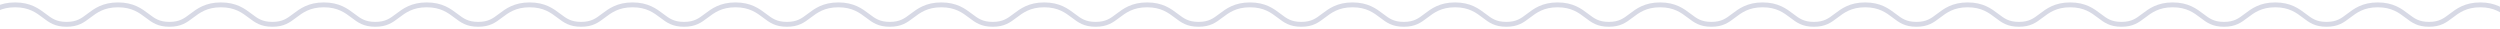 <svg width="514" height="6" viewBox="0 0 514 6" fill="none" xmlns="http://www.w3.org/2000/svg">
<path d="M-545.5 1C-542.479 1 -540.888 2.199 -539.488 3.262L-539.471 3.275C-538.244 4.207 -537.198 5 -534.961 5C-532.723 5 -531.677 4.207 -530.45 3.275L-530.433 3.262C-529.033 2.199 -527.442 1 -524.421 1C-521.4 1 -519.81 2.199 -518.409 3.262L-518.392 3.275C-517.165 4.207 -516.119 5 -513.882 5C-511.644 5 -510.598 4.207 -509.371 3.275L-509.354 3.262C-507.954 2.199 -506.363 1 -503.342 1C-500.321 1 -498.731 2.199 -497.33 3.262L-497.313 3.275C-496.086 4.207 -495.041 5 -492.803 5C-490.565 5 -489.519 4.207 -488.292 3.275L-488.275 3.262C-486.875 2.199 -485.284 1 -482.263 1C-479.242 1 -477.652 2.199 -476.251 3.262L-476.234 3.275C-475.007 4.207 -473.962 5 -471.724 5C-469.486 5 -468.44 4.207 -467.213 3.275L-467.196 3.262C-465.796 2.199 -464.205 1 -461.184 1C-458.163 1 -456.573 2.199 -455.172 3.262L-455.155 3.275C-453.928 4.207 -452.883 5 -450.645 5C-448.407 5 -447.362 4.207 -446.135 3.275L-446.117 3.262C-444.717 2.199 -443.126 1 -440.105 1C-437.084 1 -435.494 2.199 -434.093 3.262L-434.076 3.275C-432.849 4.207 -431.804 5 -429.566 5C-427.328 5 -426.283 4.207 -425.056 3.275L-425.038 3.262C-423.638 2.199 -422.048 1 -419.026 1C-416.005 1 -414.415 2.199 -413.014 3.262L-412.997 3.275C-411.77 4.207 -410.725 5 -408.487 5C-406.249 5 -405.204 4.207 -403.977 3.275L-403.959 3.262C-402.559 2.199 -400.969 1 -397.947 1C-394.926 1 -393.336 2.199 -391.936 3.262L-391.918 3.275C-390.691 4.207 -389.646 5 -387.408 5C-385.17 5 -384.125 4.207 -382.898 3.275L-382.88 3.262C-381.48 2.199 -379.89 1 -376.868 1C-373.847 1 -372.257 2.199 -370.857 3.262L-370.839 3.275C-369.612 4.207 -368.567 5 -366.329 5C-364.091 5 -363.046 4.207 -361.819 3.275L-361.801 3.262C-360.401 2.199 -358.811 1 -355.789 1C-352.768 1 -351.178 2.199 -349.778 3.262L-349.76 3.275C-348.533 4.207 -347.488 5 -345.25 5C-343.012 5 -341.967 4.207 -340.74 3.275L-340.722 3.262C-339.322 2.199 -337.732 1 -334.711 1C-331.689 1 -330.099 2.199 -328.699 3.262L-328.681 3.275C-327.454 4.207 -326.409 5 -324.171 5C-321.933 5 -320.888 4.207 -319.661 3.275L-319.643 3.262C-318.243 2.199 -316.653 1 -313.632 1C-310.61 1 -309.02 2.199 -307.62 3.262L-307.602 3.275C-306.375 4.207 -305.33 5 -303.092 5C-300.854 5 -299.809 4.207 -298.582 3.275L-298.564 3.262C-297.164 2.199 -295.574 1 -292.553 1C-289.531 1 -287.941 2.199 -286.541 3.262L-286.523 3.275C-285.296 4.207 -284.251 5 -282.013 5C-279.775 5 -278.73 4.207 -277.503 3.275L-277.486 3.262C-276.085 2.199 -274.495 1 -271.474 1C-268.452 1 -266.862 2.199 -265.462 3.262L-265.444 3.275C-264.217 4.207 -263.172 5 -260.934 5C-258.696 5 -257.651 4.207 -256.424 3.275L-256.407 3.262C-255.006 2.199 -253.416 1 -250.395 1C-247.373 1 -245.783 2.199 -244.383 3.262L-244.365 3.275C-243.138 4.207 -242.093 5 -239.855 5C-237.617 5 -236.572 4.207 -235.345 3.275L-235.328 3.262C-233.927 2.199 -232.337 1 -229.316 1C-226.295 1 -224.704 2.199 -223.304 3.262L-223.286 3.275C-222.059 4.207 -221.014 5 -218.776 5C-216.538 5 -215.493 4.207 -214.266 3.275L-214.249 3.262C-212.848 2.199 -211.258 1 -208.237 1C-205.216 1 -203.625 2.199 -202.225 3.262L-202.208 3.275C-200.981 4.207 -199.935 5 -197.697 5C-195.459 5 -194.414 4.207 -193.187 3.275L-193.17 3.262C-191.769 2.199 -190.179 1 -187.158 1C-184.137 1 -182.546 2.199 -181.146 3.262L-181.129 3.275C-179.902 4.207 -178.856 5 -176.618 5C-174.38 5 -173.335 4.207 -172.108 3.275L-172.091 3.262C-170.69 2.199 -169.1 1 -166.079 1C-163.058 1 -161.467 2.199 -160.067 3.262L-160.05 3.275C-158.823 4.207 -157.777 5 -155.539 5C-153.302 5 -152.256 4.207 -151.029 3.275L-151.012 3.262C-149.612 2.199 -148.021 1 -145 1C-141.97 1 -140.376 2.198 -138.971 3.26L-138.953 3.274C-137.721 4.205 -136.67 5 -134.421 5C-132.172 5 -131.121 4.205 -129.889 3.274L-129.872 3.26C-128.466 2.198 -126.872 1 -123.842 1C-120.812 1 -119.218 2.198 -117.813 3.26L-117.795 3.274C-116.563 4.205 -115.512 5 -113.263 5C-111.014 5 -109.963 4.205 -108.731 3.274L-108.714 3.26C-107.308 2.198 -105.714 1 -102.684 1C-99.654 1 -98.06 2.198 -96.655 3.26L-96.637 3.274C-95.405 4.205 -94.354 5 -92.105 5C-89.856 5 -88.805 4.205 -87.573 3.274L-87.556 3.26C-86.15 2.198 -84.556 1 -81.526 1C-78.497 1 -76.902 2.198 -75.497 3.26L-75.479 3.274C-74.248 4.205 -73.197 5 -70.947 5C-68.698 5 -67.647 4.205 -66.416 3.274L-66.398 3.26C-64.993 2.198 -63.398 1 -60.368 1C-57.339 1 -55.744 2.198 -54.339 3.26L-54.321 3.274C-53.09 4.205 -52.038 5 -49.789 5C-47.54 5 -46.489 4.205 -45.258 3.274L-45.24 3.26C-43.835 2.198 -42.24 1 -39.211 1C-36.181 1 -34.586 2.198 -33.181 3.26L-33.163 3.274C-31.932 4.205 -30.881 5 -28.632 5C-26.383 5 -25.331 4.205 -24.1 3.274L-24.082 3.26C-22.677 2.198 -21.082 1 -18.053 1C-15.023 1 -13.428 2.198 -12.023 3.26L-12.006 3.274C-10.774 4.205 -9.723 5 -7.474 5C-5.225 5 -4.174 4.205 -2.942 3.274L-2.924 3.26C-1.519 2.198 0.076 1 3.105 1C6.135 1 7.729 2.198 9.135 3.26L9.152 3.274C10.384 4.205 11.435 5 13.684 5C15.933 5 16.984 4.205 18.216 3.274L18.234 3.26C19.639 2.198 21.233 1 24.263 1C27.293 1 28.887 2.198 30.293 3.26L30.31 3.274C31.542 4.205 32.593 5 34.842 5C37.091 5 38.142 4.205 39.374 3.274L39.392 3.26C40.797 2.198 42.391 1 45.421 1C48.451 1 50.045 2.198 51.45 3.26L51.468 3.274C52.7 4.205 53.751 5 56 5C58.249 5 59.3 4.205 60.532 3.274L60.55 3.26C61.955 2.198 63.549 1 66.579 1C69.609 1 71.203 2.198 72.608 3.26L72.626 3.274C73.858 4.205 74.909 5 77.158 5C79.407 5 80.458 4.205 81.69 3.274L81.707 3.26C83.113 2.198 84.707 1 87.737 1C90.766 1 92.361 2.198 93.766 3.26L93.784 3.274C95.016 4.205 96.067 5 98.316 5C100.565 5 101.616 4.205 102.848 3.274L102.865 3.26C104.271 2.198 105.865 1 108.895 1C111.924 1 113.519 2.198 114.924 3.26L114.942 3.274C116.174 4.205 117.225 5 119.474 5C121.723 5 122.774 4.205 124.005 3.274L124.023 3.26C125.429 2.198 127.023 1 130.053 1C133.082 1 134.677 2.198 136.082 3.26L136.1 3.274C137.331 4.205 138.382 5 140.632 5C142.881 5 143.932 4.205 145.163 3.274L145.181 3.26C146.586 2.198 148.181 1 151.211 1C154.24 1 155.835 2.198 157.24 3.26L157.258 3.274C158.489 4.205 159.54 5 161.789 5C164.038 5 165.09 4.205 166.321 3.274L166.339 3.26C167.744 2.198 169.339 1 172.368 1C175.398 1 176.993 2.198 178.398 3.26L178.416 3.274C179.647 4.205 180.698 5 182.947 5C185.196 5 186.247 4.205 187.479 3.274L187.497 3.26C188.902 2.198 190.497 1 193.526 1C196.556 1 198.15 2.198 199.556 3.26L199.573 3.274C200.805 4.205 201.856 5 204.105 5C206.354 5 207.405 4.205 208.637 3.274L208.655 3.26C210.06 2.198 211.655 1 214.684 1C217.714 1 219.308 2.198 220.714 3.26L220.731 3.274C221.963 4.205 223.014 5 225.263 5C227.512 5 228.563 4.205 229.795 3.274L229.813 3.26C231.218 2.198 232.812 1 235.842 1C238.872 1 240.466 2.198 241.872 3.26L241.889 3.274C243.121 4.205 244.172 5 246.421 5C248.67 5 249.721 4.205 250.953 3.274L250.971 3.26C252.376 2.198 253.97 1 257 1C260.021 1 261.611 2.199 263.012 3.262L263.029 3.275C264.256 4.207 265.302 5 267.539 5C269.777 5 270.823 4.207 272.05 3.275L272.067 3.262C273.467 2.199 275.058 1 278.079 1C281.1 1 282.691 2.199 284.091 3.262L284.108 3.275C285.335 4.207 286.381 5 288.618 5C290.856 5 291.902 4.207 293.129 3.275L293.146 3.262C294.546 2.199 296.137 1 299.158 1C302.179 1 303.769 2.199 305.17 3.262L305.187 3.275C306.414 4.207 307.459 5 309.697 5C311.935 5 312.981 4.207 314.208 3.275L314.225 3.262C315.625 2.199 317.216 1 320.237 1C323.258 1 324.848 2.199 326.249 3.262L326.266 3.275C327.493 4.207 328.538 5 330.776 5C333.014 5 334.059 4.207 335.286 3.275L335.304 3.262C336.704 2.199 338.295 1 341.316 1C344.337 1 345.927 2.199 347.328 3.262L347.345 3.275C348.572 4.207 349.617 5 351.855 5C354.093 5 355.139 4.207 356.365 3.275L356.383 3.262C357.783 2.199 359.374 1 362.395 1C365.416 1 367.006 2.199 368.407 3.262L368.424 3.275C369.651 4.207 370.696 5 372.934 5C375.172 5 376.217 4.207 377.444 3.275L377.462 3.262C378.862 2.199 380.452 1 383.474 1C386.495 1 388.085 2.199 389.486 3.262L389.503 3.275C390.73 4.207 391.775 5 394.013 5C396.251 5 397.296 4.207 398.523 3.275L398.541 3.262C399.941 2.199 401.531 1 404.553 1C407.574 1 409.164 2.199 410.565 3.262L410.582 3.275C411.809 4.207 412.854 5 415.092 5C417.33 5 418.375 4.207 419.602 3.275L419.62 3.262C421.02 2.199 422.61 1 425.632 1C428.653 1 430.243 2.199 431.643 3.262L431.661 3.275C432.888 4.207 433.933 5 436.171 5C438.409 5 439.454 4.207 440.681 3.275L440.699 3.262C442.099 2.199 443.689 1 446.711 1C449.732 1 451.322 2.199 452.722 3.262L452.74 3.275C453.967 4.207 455.012 5 457.25 5C459.488 5 460.533 4.207 461.76 3.275L461.778 3.262C463.178 2.199 464.768 1 467.789 1C470.811 1 472.401 2.199 473.801 3.262L473.819 3.275C475.046 4.207 476.091 5 478.329 5C480.567 5 481.612 4.207 482.839 3.275L482.857 3.262C484.257 2.199 485.847 1 488.868 1C491.89 1 493.48 2.199 494.88 3.262L494.898 3.275C496.125 4.207 497.17 5 499.408 5C501.646 5 502.691 4.207 503.918 3.275L503.936 3.262C505.336 2.199 506.926 1 509.947 1C512.969 1 514.559 2.199 515.959 3.262L515.977 3.275C517.204 4.207 518.249 5 520.487 5C522.725 5 523.77 4.207 524.997 3.275L525.014 3.262C526.415 2.199 528.005 1 531.026 1C534.048 1 535.638 2.199 537.038 3.262L537.056 3.275C538.283 4.207 539.328 5 541.566 5C543.804 5 544.849 4.207 546.076 3.275L546.093 3.262C547.494 2.199 549.084 1 552.105 1C555.126 1 556.717 2.199 558.117 3.262L558.135 3.275C559.362 4.207 560.407 5 562.645 5C564.883 5 565.928 4.207 567.155 3.275L567.172 3.262C568.573 2.199 570.163 1 573.184 1C576.205 1 577.796 2.199 579.196 3.262L579.214 3.275C580.441 4.207 581.486 5 583.724 5C585.962 5 587.007 4.207 588.234 3.275L588.251 3.262C589.652 2.199 591.242 1 594.263 1C597.284 1 598.875 2.199 600.275 3.262L600.292 3.275C601.519 4.207 602.565 5 604.803 5C607.041 5 608.086 4.207 609.313 3.275L609.33 3.262C610.731 2.199 612.321 1 615.342 1C618.363 1 619.954 2.199 621.354 3.262L621.371 3.275C622.598 4.207 623.644 5 625.882 5C628.12 5 629.165 4.207 630.392 3.275L630.409 3.262C631.81 2.199 633.4 1 636.421 1C639.442 1 641.033 2.199 642.433 3.262L642.45 3.275C643.677 4.207 644.723 5 646.961 5C649.198 5 650.244 4.207 651.471 3.275L651.488 3.262C652.888 2.199 654.479 1 657.5 1C660.53 1 662.124 2.198 663.529 3.26L663.547 3.274C664.779 4.205 665.83 5 668.079 5C670.328 5 671.379 4.205 672.611 3.274L672.628 3.26C674.034 2.198 675.628 1 678.658 1C681.688 1 683.282 2.198 684.687 3.26L684.705 3.274C685.937 4.205 686.988 5 689.237 5C691.486 5 692.537 4.205 693.769 3.274L693.786 3.26C695.192 2.198 696.786 1 699.816 1C702.846 1 704.44 2.198 705.845 3.26L705.863 3.274C707.095 4.205 708.146 5 710.395 5C712.644 5 713.695 4.205 714.926 3.274L714.944 3.26C716.35 2.198 717.944 1 720.974 1C724.003 1 725.598 2.198 727.003 3.26L727.021 3.274C728.253 4.205 729.304 5 731.553 5C733.802 5 734.853 4.205 736.084 3.274L736.102 3.26C737.507 2.198 739.102 1 742.132 1C745.161 1 746.756 2.198 748.161 3.26L748.179 3.274C749.41 4.205 750.462 5 752.711 5C754.96 5 756.011 4.205 757.242 3.274L757.26 3.26C758.665 2.198 760.26 1 763.289 1C766.319 1 767.914 2.198 769.319 3.26L769.337 3.274C770.568 4.205 771.619 5 773.868 5C776.118 5 777.168 4.205 778.4 3.274L778.418 3.26C779.823 2.198 781.418 1 784.447 1C787.477 1 789.071 2.198 790.477 3.26L790.494 3.274C791.726 4.205 792.777 5 795.026 5C797.275 5 798.326 4.205 799.558 3.274L799.576 3.26C800.981 2.198 802.576 1 805.605 1C808.635 1 810.229 2.198 811.635 3.26L811.652 3.274C812.884 4.205 813.935 5 816.184 5C818.433 5 819.484 4.205 820.716 3.274L820.734 3.26C822.139 2.198 823.733 1 826.763 1C829.793 1 831.387 2.198 832.793 3.26L832.81 3.274C834.042 4.205 835.093 5 837.342 5C839.591 5 840.642 4.205 841.874 3.274L841.892 3.26C843.297 2.198 844.891 1 847.921 1C850.951 1 852.545 2.198 853.951 3.26L853.968 3.274C855.2 4.205 856.251 5 858.5 5C860.749 5 861.8 4.205 863.032 3.274L863.049 3.26C864.455 2.198 866.049 1 869.079 1C872.109 1 873.703 2.198 875.108 3.26L875.126 3.274C876.358 4.205 877.409 5 879.658 5C881.907 5 882.958 4.205 884.19 3.274L884.207 3.26C885.613 2.198 887.207 1 890.237 1C893.267 1 894.861 2.198 896.266 3.26L896.284 3.274C897.516 4.205 898.567 5 900.816 5C903.065 5 904.116 4.205 905.348 3.274L905.365 3.26C906.771 2.198 908.365 1 911.395 1C914.424 1 916.019 2.198 917.424 3.26L917.442 3.274C918.674 4.205 919.725 5 921.974 5C924.223 5 925.274 4.205 926.505 3.274L926.523 3.26C927.929 2.198 929.523 1 932.553 1C935.582 1 937.177 2.198 938.582 3.26L938.6 3.274C939.831 4.205 940.882 5 943.132 5C945.381 5 946.432 4.205 947.663 3.274L947.681 3.26C949.086 2.198 950.681 1 953.711 1C956.74 1 958.335 2.198 959.74 3.26L959.758 3.274C960.989 4.205 962.04 5 964.289 5C966.538 5 967.59 4.205 968.821 3.274L968.839 3.26C970.244 2.198 971.839 1 974.868 1C977.898 1 979.493 2.198 980.898 3.26L980.916 3.274C982.147 4.205 983.198 5 985.447 5C987.696 5 988.747 4.205 989.979 3.274L989.997 3.26C991.402 2.198 992.997 1 996.026 1C999.056 1 1000.65 2.198 1002.06 3.26L1002.07 3.274C1003.31 4.205 1004.36 5 1006.61 5C1008.85 5 1009.91 4.205 1011.14 3.274L1011.15 3.26C1012.56 2.198 1014.15 1 1017.18 1C1020.21 1 1021.81 2.198 1023.21 3.26L1023.23 3.274C1024.46 4.205 1025.51 5 1027.76 5C1030.01 5 1031.06 4.205 1032.29 3.274L1032.31 3.26C1033.72 2.198 1035.31 1 1038.34 1C1041.37 1 1042.97 2.198 1044.37 3.26L1044.39 3.274C1045.62 4.205 1046.67 5 1048.92 5C1051.17 5 1052.22 4.205 1053.45 3.274L1053.47 3.26C1054.88 2.198 1056.47 1 1059.5 1" stroke="#D7D9E5" stroke-miterlimit="10"/>
</svg>
